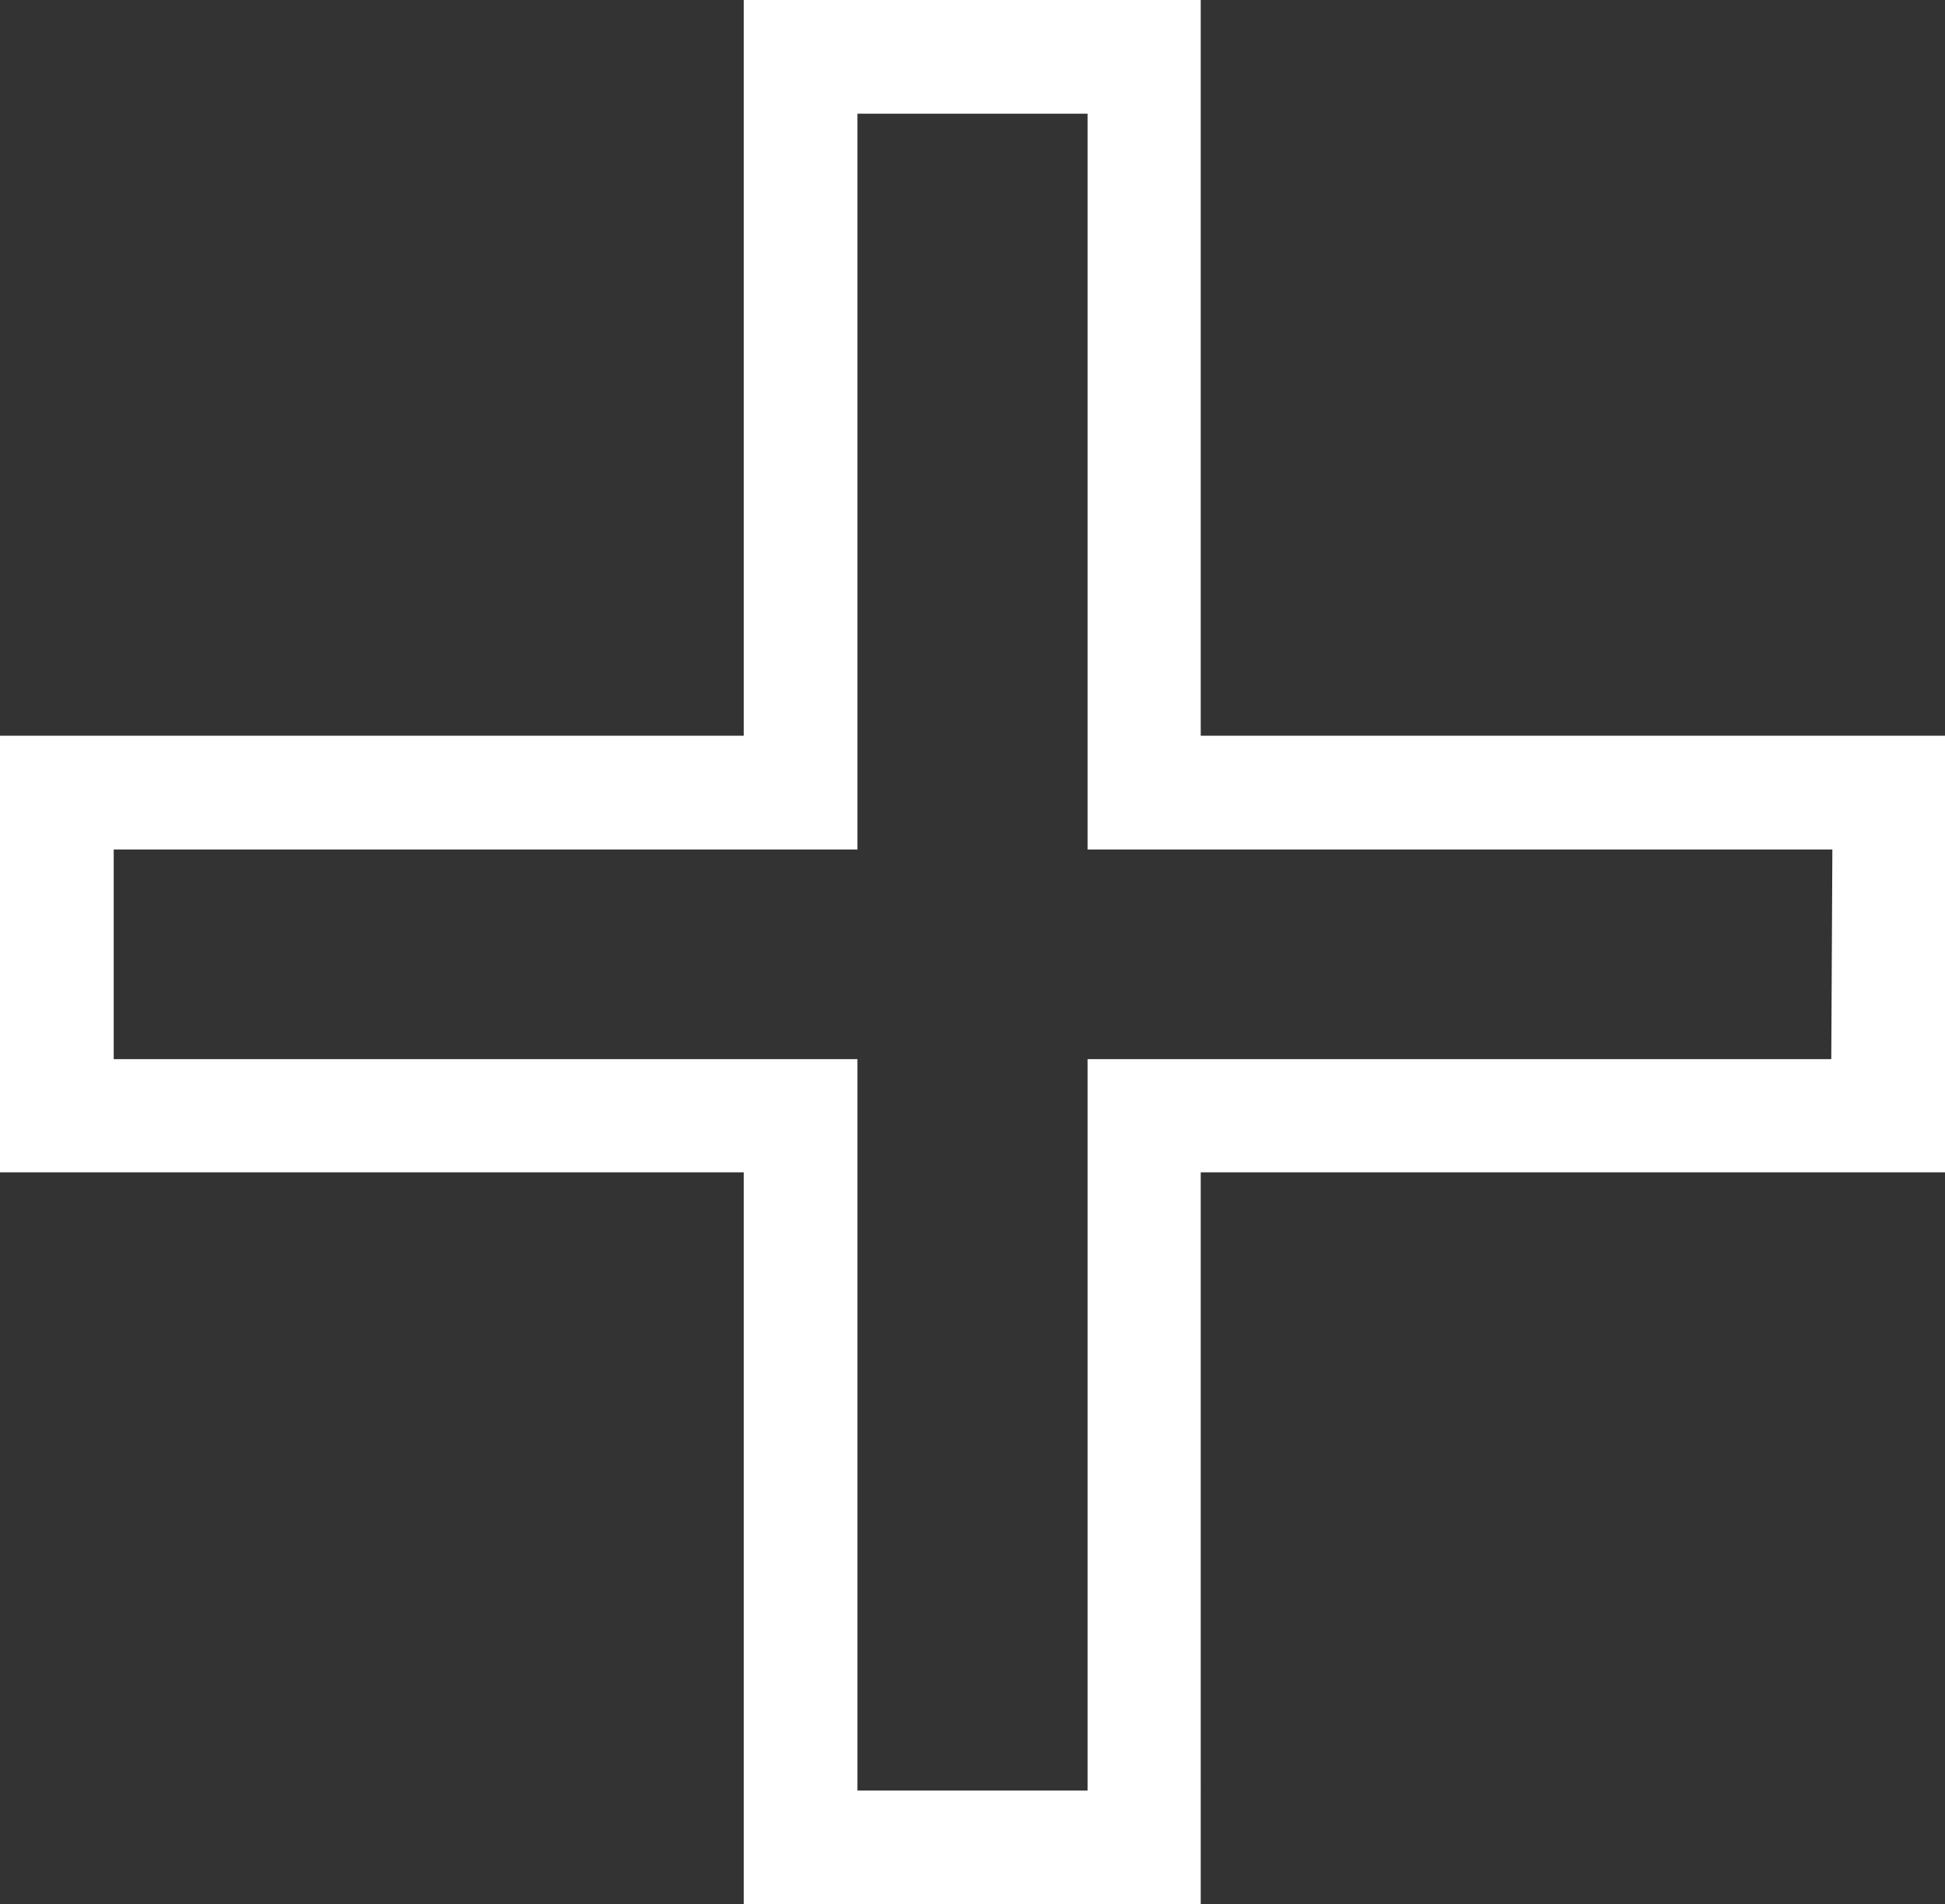 <svg xmlns="http://www.w3.org/2000/svg" viewBox="0 0 36.09 35.33"><rect x="0" y="0" width="36.09" height="35.33" fill="#333333" stroke="none"/><defs><style>.cls-1{fill:#fff;}</style></defs><g id="Layer_2" data-name="Layer 2"><g id="Layer_1-2" data-name="Layer 1"><path class="cls-1" d="M22.28,13.65V0H13.8V13.65H0v8.1H13.8V35.33h8.48V21.75H36.09v-8.1Zm11.7,6H20.18V33.22H15.91V19.65H2.11V15.76h13.8V2.11h4.27V15.76H34Z"/></g></g></svg>